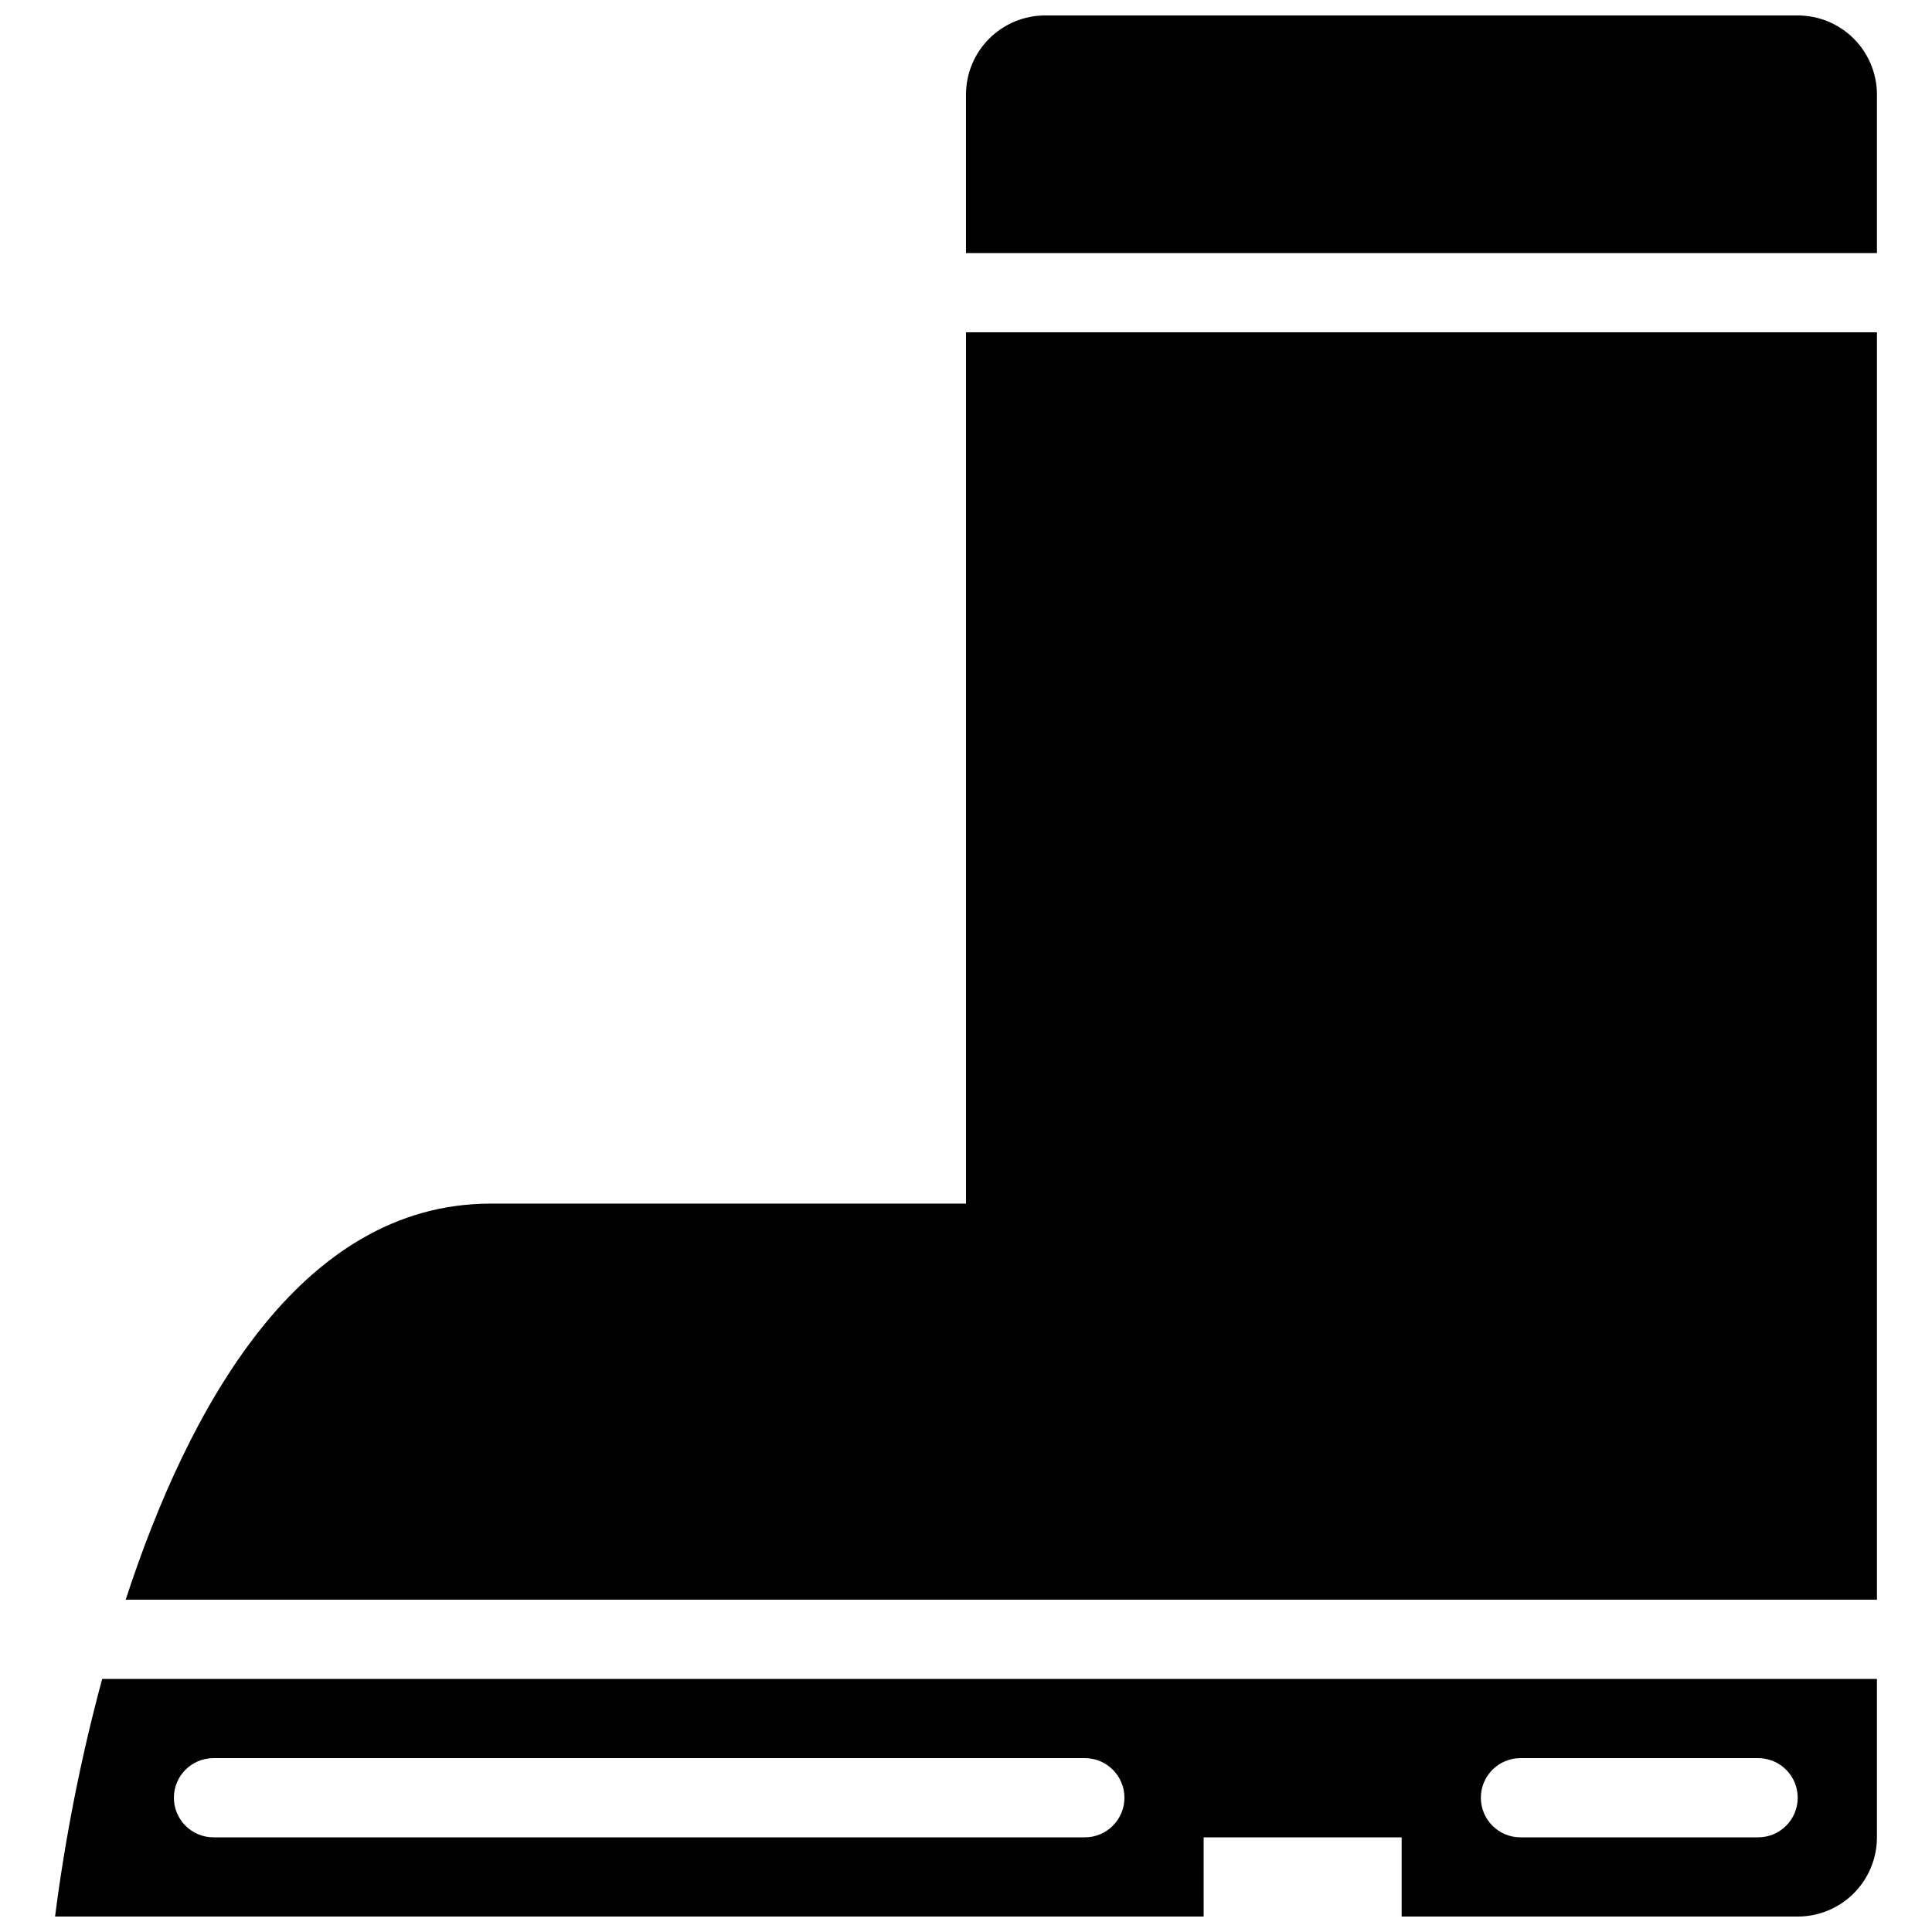 <?xml version="1.0" encoding="UTF-8"?>
<!-- Uploaded to: ICON Repo, www.iconrepo.com, Generator: ICON Repo Mixer Tools -->
<svg width="800px" height="800px" version="1.1" viewBox="144 144 512 512" xmlns="http://www.w3.org/2000/svg">
 <defs>
  <clipPath id="b">
   <path d="m158 588h484v63.902h-484z"/>
  </clipPath>
  <clipPath id="a">
   <path d="m399 148.09h243v63.906h-243z"/>
  </clipPath>
 </defs>
 <g clip-path="url(#b)">
  <path d="m171.08 588.93c-5.586 20.688-9.758 41.727-12.492 62.977h304.39l-0.004-20.992h52.48v20.992h104.96c5.566 0 10.906-2.211 14.844-6.148s6.148-9.273 6.148-14.844v-41.984zm260.41 41.984h-230.91c-5.797 0-10.496-4.699-10.496-10.496 0-5.797 4.699-10.496 10.496-10.496h230.91c5.797 0 10.496 4.699 10.496 10.496 0 5.797-4.699 10.496-10.496 10.496zm178.43 0h-62.98c-5.797 0-10.496-4.699-10.496-10.496 0-5.797 4.699-10.496 10.496-10.496h62.977c5.797 0 10.496 4.699 10.496 10.496 0 5.797-4.699 10.496-10.496 10.496z"/>
 </g>
 <g clip-path="url(#a)">
  <path d="m641.41 211.07v-41.984c0-5.566-2.211-10.906-6.148-14.844s-9.277-6.148-14.844-6.148h-199.43c-5.566 0-10.906 2.211-14.844 6.148s-6.148 9.277-6.148 14.844v41.984z"/>
 </g>
 <path d="m400 232.06v230.91h-125.95c-50.738 0-80.262 54.5-96.738 104.96h464.1v-335.87z"/>
</svg>